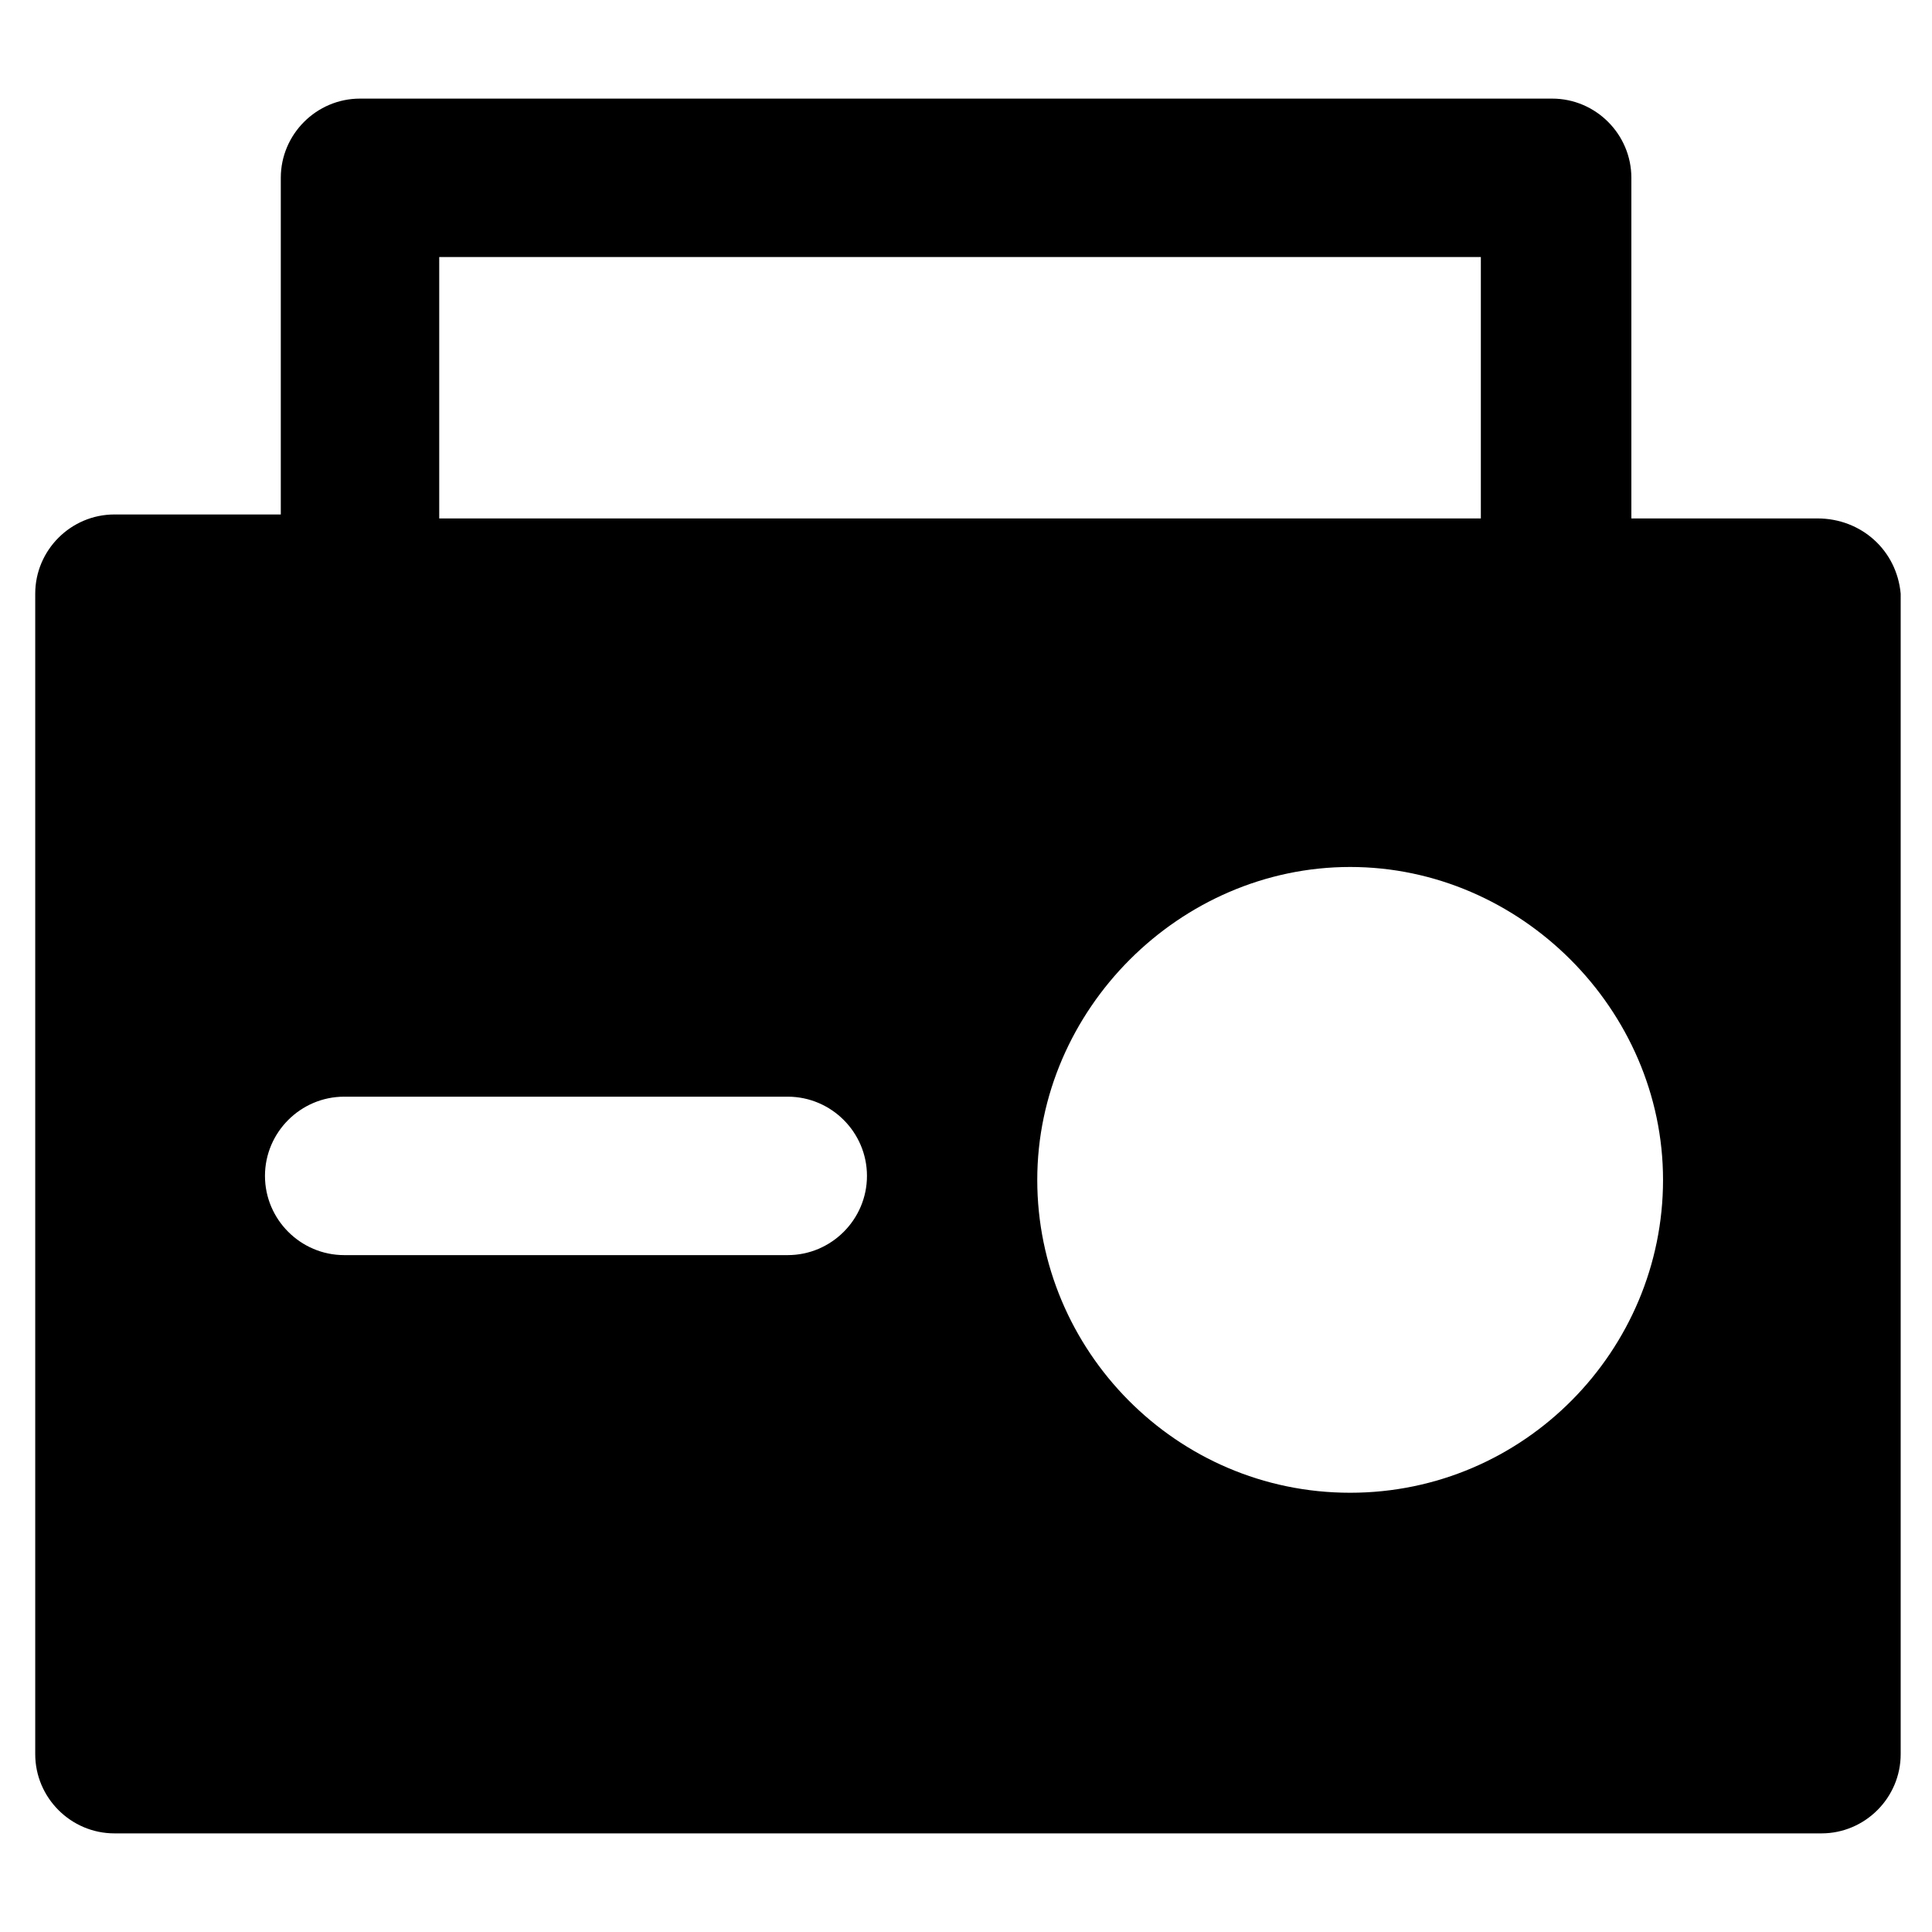 <?xml version="1.0" encoding="UTF-8"?>
<!-- Uploaded to: ICON Repo, www.svgrepo.com, Generator: ICON Repo Mixer Tools -->
<svg fill="#000000" width="800px" height="800px" version="1.1" viewBox="144 144 512 512" xmlns="http://www.w3.org/2000/svg">
 <path d="m625.66 281.39h-49.332v-90.266c0-11.547-9.445-20.992-20.992-20.992h-315.93c-11.547 0-20.992 9.445-20.992 20.992v89.215h-44.086c-11.547 0-20.992 9.445-20.992 20.992v307.54c0 11.547 9.445 20.992 20.992 20.992h452.38c11.547 0 20.992-9.445 20.992-20.992v-307.54c-1.047-11.547-10.496-19.941-22.039-19.941zm-365.26-69.273h276.04v69.273h-276.04zm92.363 264.5h-117.55c-11.547 0-20.992-9.445-20.992-20.992s9.445-20.992 20.992-20.992h117.55c11.547 0 20.992 9.445 20.992 20.992 0 11.543-9.445 20.992-20.992 20.992zm149.04 62.977c-46.184 0-82.918-37.785-82.918-82.918 0-45.133 37.785-82.918 82.918-82.918 45.133 0 82.918 37.785 82.918 82.918 0.004 45.129-36.734 82.918-82.918 82.918z"/>
</svg>